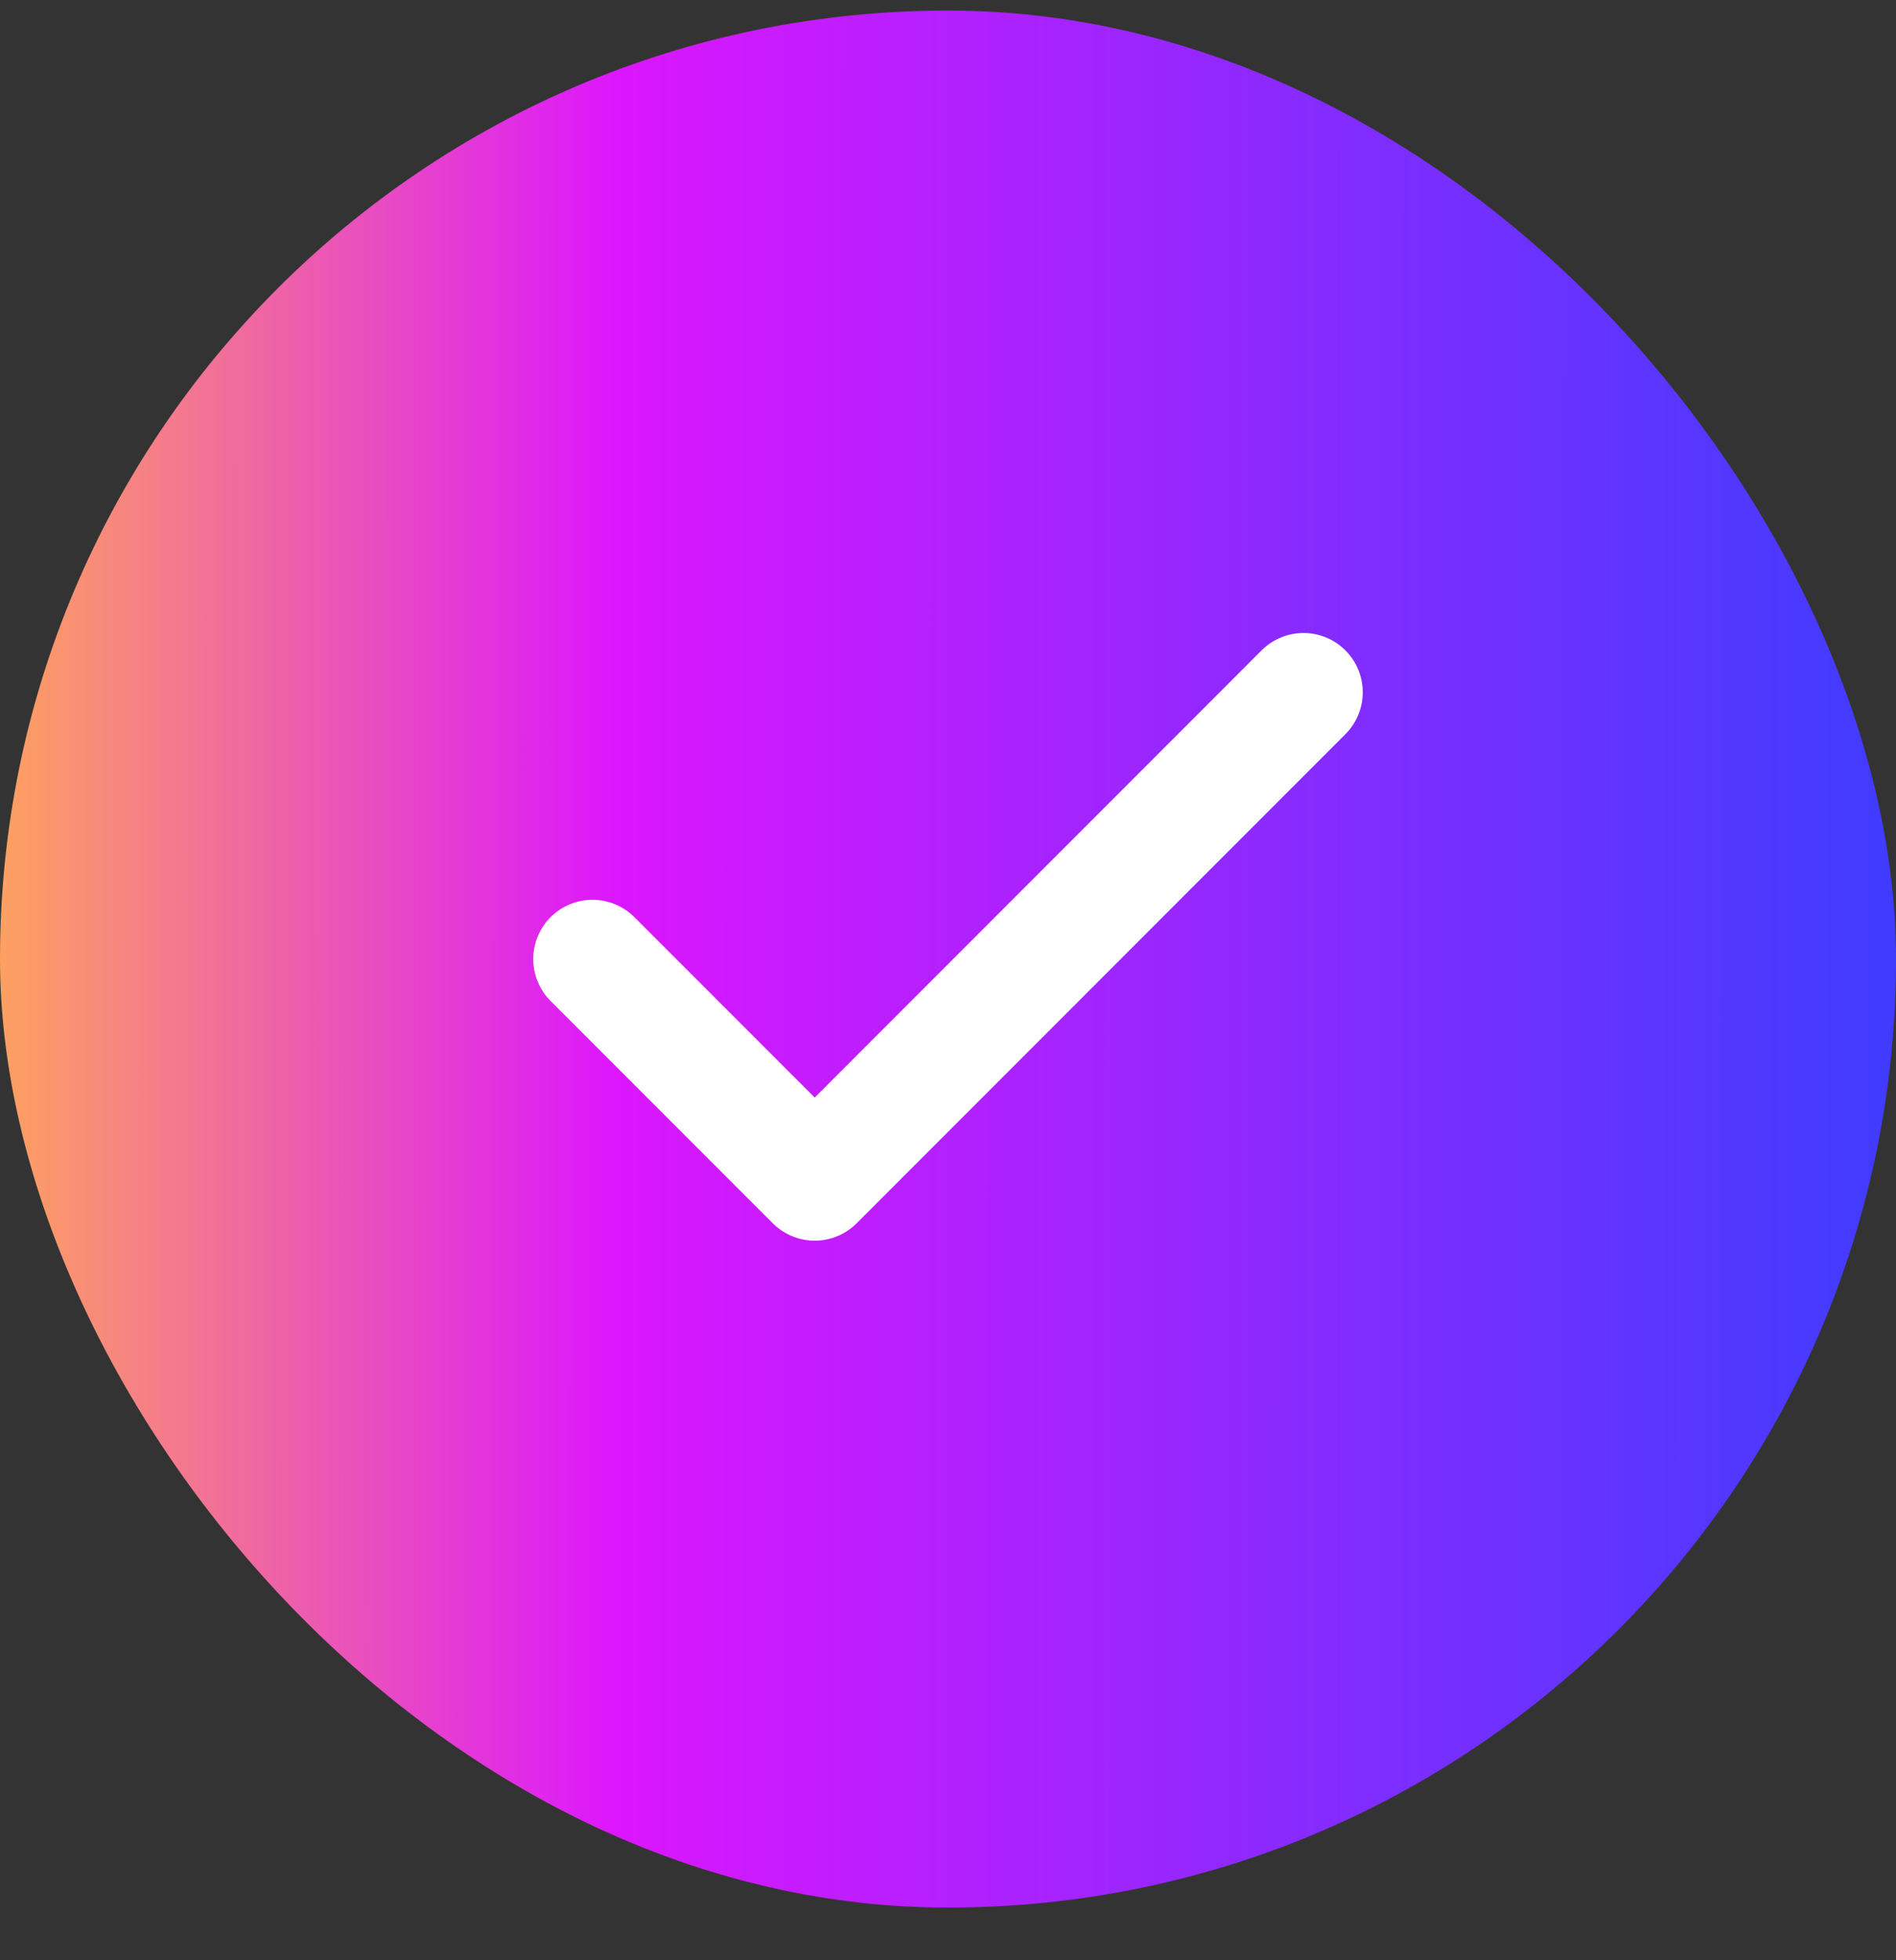 <svg xmlns="http://www.w3.org/2000/svg" width="30" height="31" viewBox="0 0 30 31" fill="none"><rect x="0" y="0" width="30" height="31" fill="#333333" stroke="none"/><rect y="0.167" width="30" height="30" rx="15" fill="url(#paint0_linear_8038_43182)"></rect><path d="M20.625 10.948L12.891 18.683L9.375 15.167" stroke="white" stroke-width="1.875" stroke-linecap="round" stroke-linejoin="round"></path><defs><linearGradient id="paint0_linear_8038_43182" x1="1.6192e-09" y1="15.167" x2="30" y2="15.179" gradientUnits="userSpaceOnUse"><stop stop-color="#FDA160"></stop><stop offset="0.325" stop-color="#DC16FE"></stop><stop offset="1" stop-color="#3F3CFF"></stop></linearGradient></defs></svg>